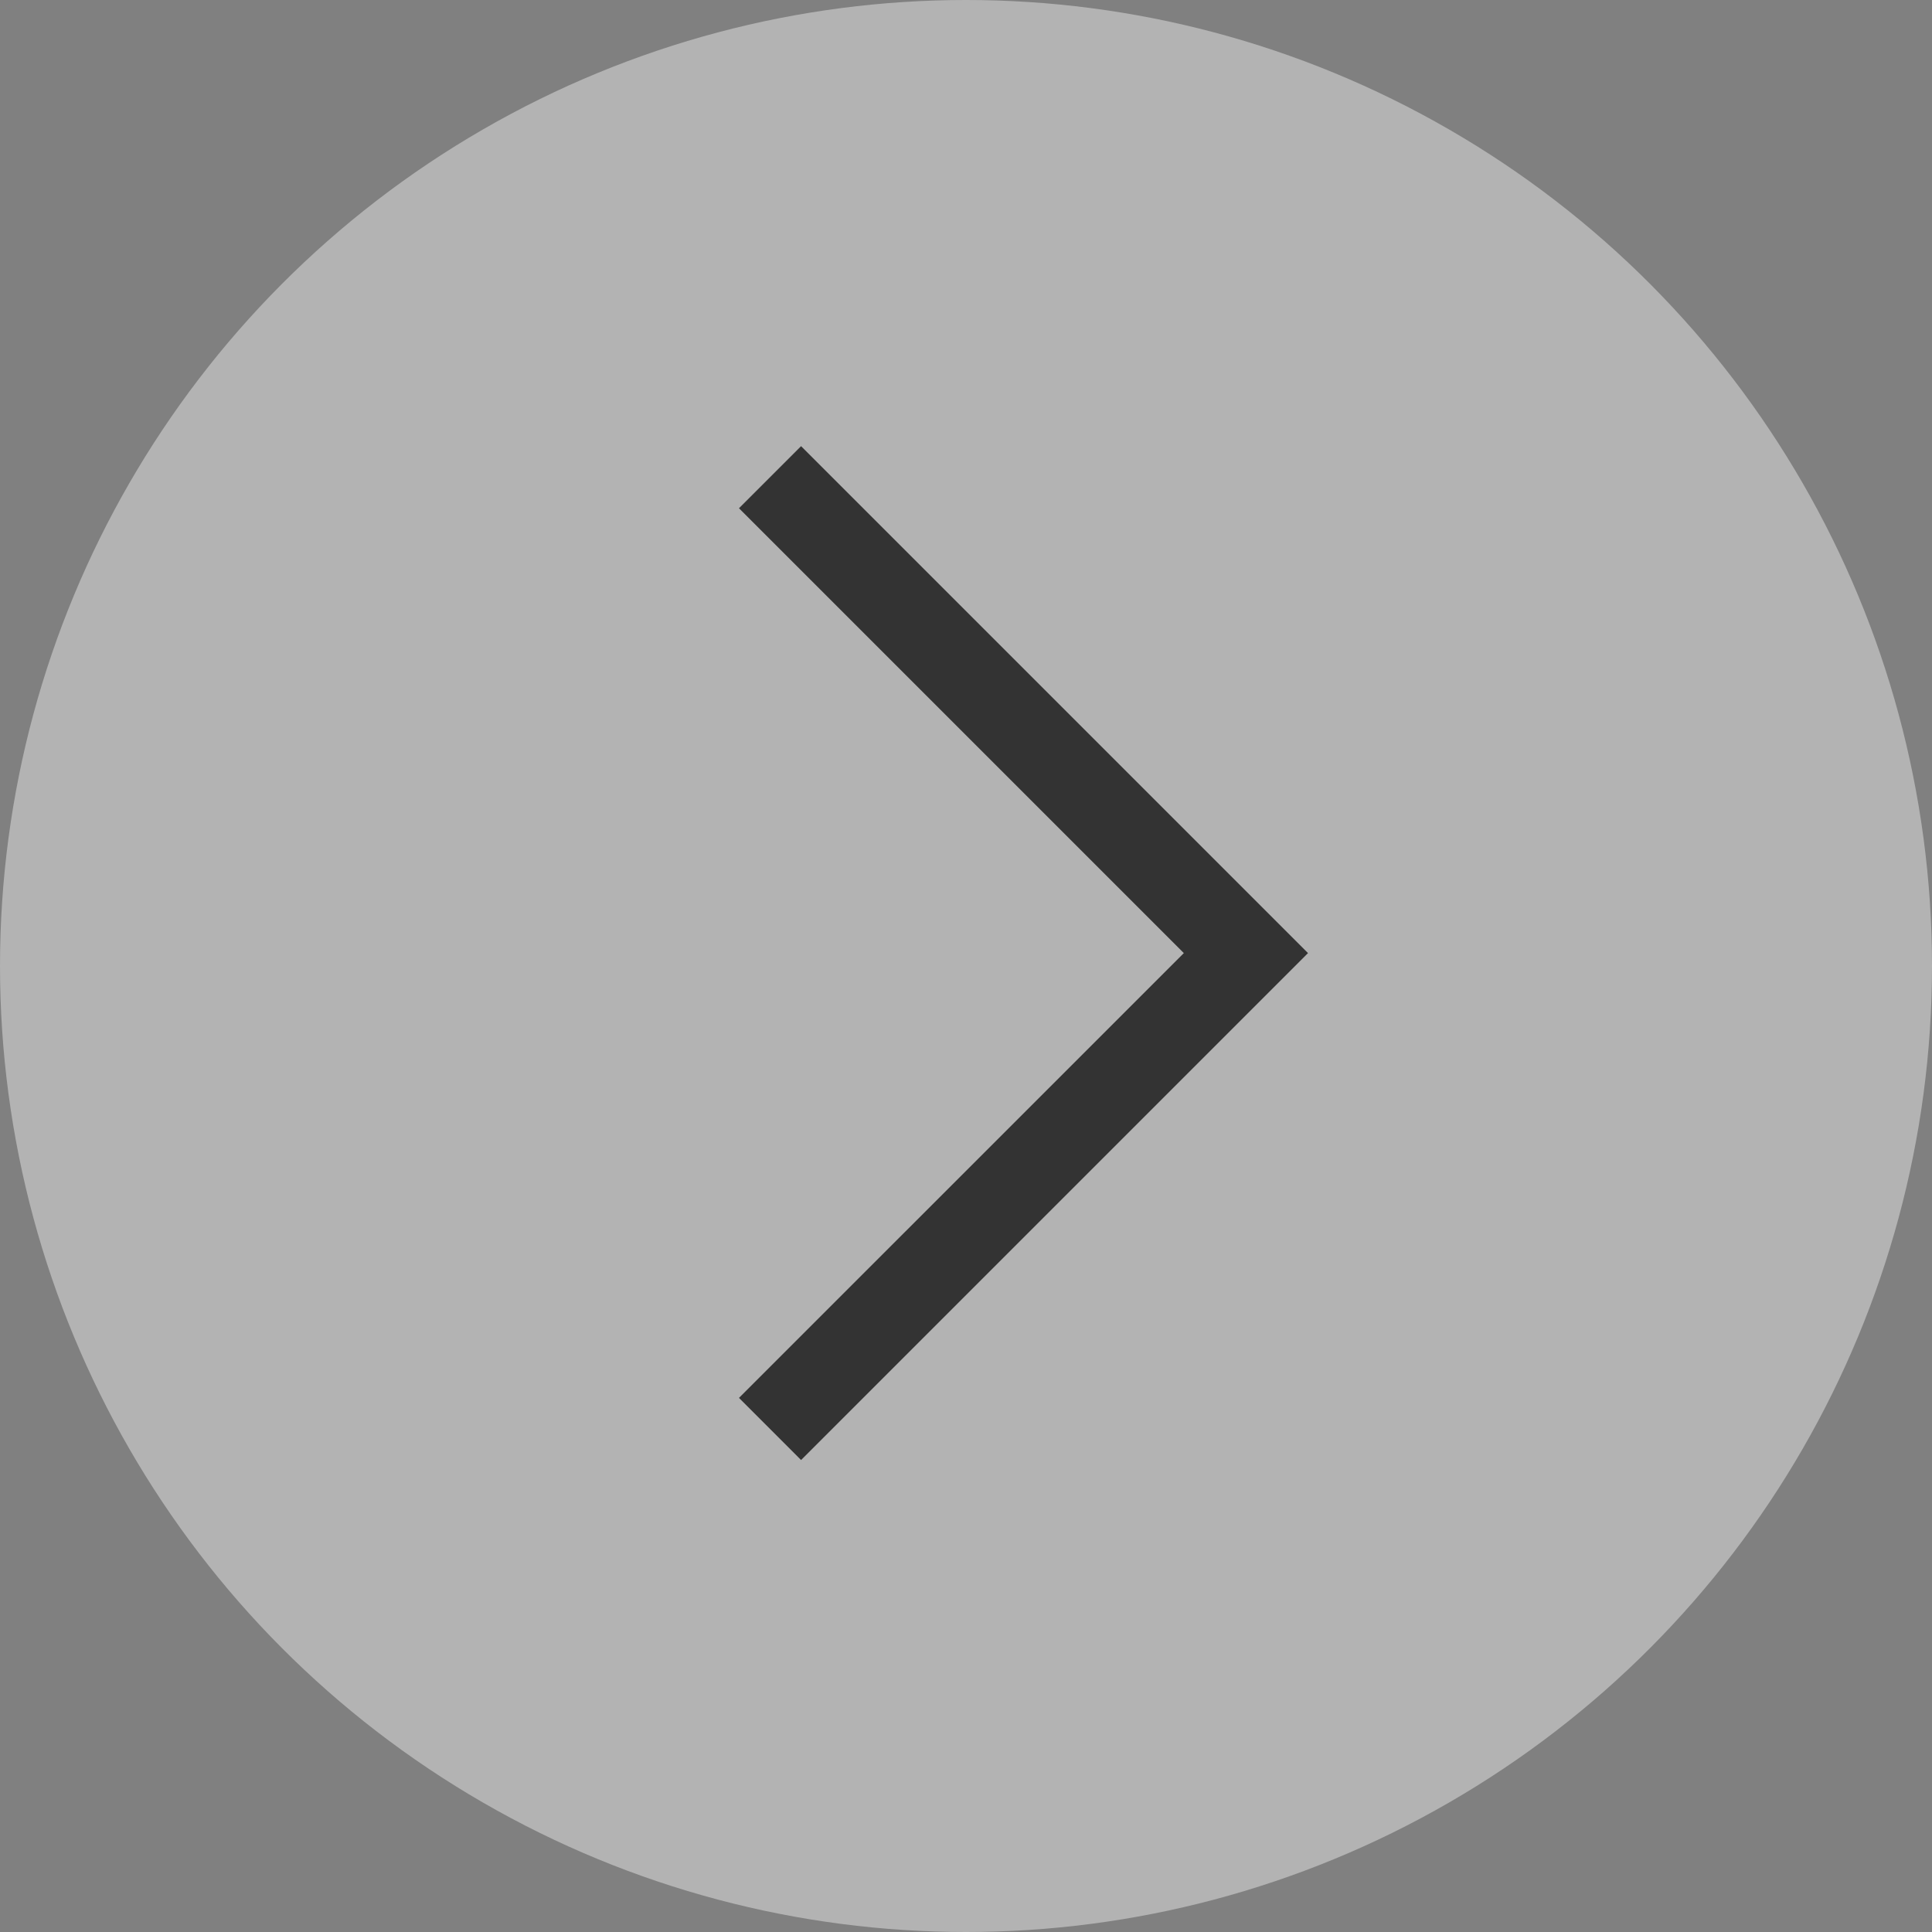 <svg width="44" height="44" viewBox="0 0 44 44" fill="none" xmlns="http://www.w3.org/2000/svg">
<rect x="0" y="0" width="44" height="44" fill="#808080" stroke="none"/>
<circle r="22" transform="matrix(1 0 0 -1 22 22)" fill="white" fill-opacity="0.4"/>
<path fill-rule="evenodd" clip-rule="evenodd" d="M29.789 21.706L18.244 10.161L16.83 11.575L26.961 21.706L16.83 31.836L18.244 33.251L29.789 21.706Z" fill="#333333"/>
</svg>
